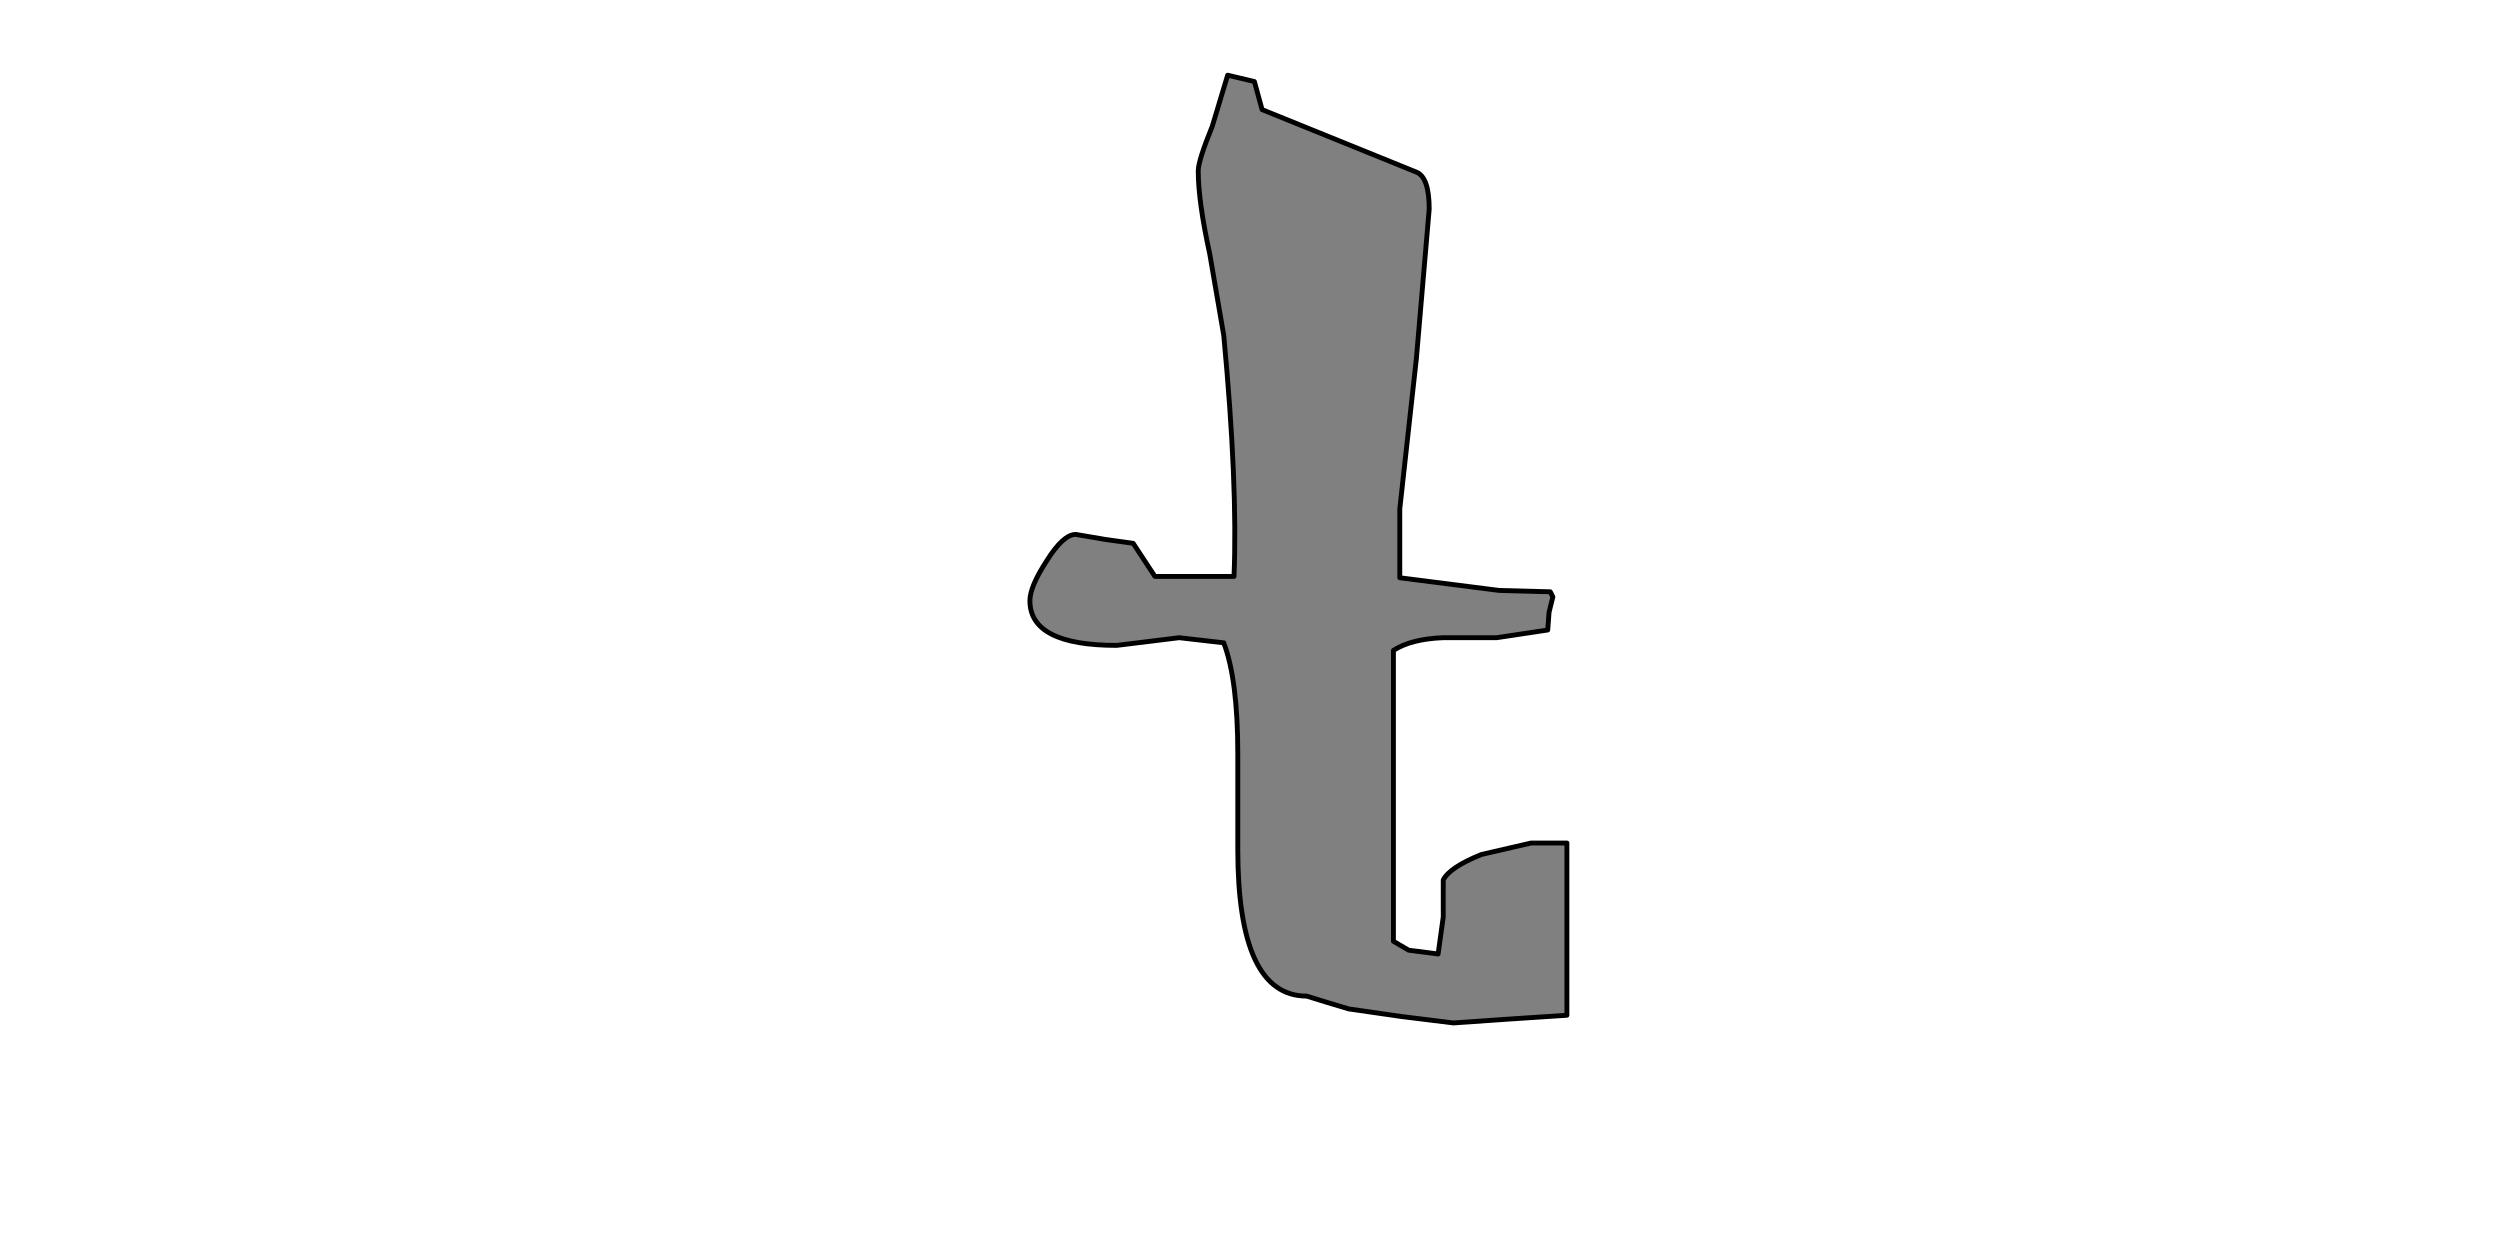 <?xml version="1.0" encoding="UTF-8" standalone="no"?>
<svg xmlns:xlink="http://www.w3.org/1999/xlink" height="512.0px" width="1024.0px" xmlns="http://www.w3.org/2000/svg">
  <g transform="matrix(1.0, 0.0, 0.0, 1.0, 0.0, 0.0)">
    <path d="M495.5 103.95 L501.25 137.4 Q507.0 198.5 505.45 236.1 L473.05 236.1 464.15 222.55 452.7 220.95 440.65 218.9 Q435.45 218.9 428.65 229.85 421.85 240.3 421.85 246.05 421.85 264.35 457.4 264.35 L470.45 262.75 483.0 261.2 501.25 263.3 Q507.0 278.45 507.0 308.75 L507.0 316.6 507.0 328.6 507.0 347.9 Q507.0 408.0 535.2 408.0 L543.6 410.6 552.45 413.25 573.9 416.35 595.3 419.0 618.3 417.4 641.8 415.85 641.8 345.3 627.15 345.3 606.8 350.0 Q593.75 355.25 591.15 360.45 L591.15 375.6 589.05 390.75 577.0 389.2 570.75 385.55 570.75 266.4 Q578.05 261.7 591.15 261.2 L613.05 261.2 633.95 258.05 634.5 250.75 636.05 244.5 635.0 242.4 614.1 241.85 593.75 239.25 573.35 236.65 573.35 208.45 580.15 146.8 585.4 85.65 Q585.4 72.6 580.15 70.5 L516.95 44.9 513.8 33.4 502.85 30.8 496.55 51.7 Q490.8 65.8 490.8 70.0 490.8 82.5 495.5 103.95" fill="#808080" fill-rule="evenodd" stroke="none"/>
    <path d="M495.5 103.95 Q490.8 82.5 490.8 70.0 490.8 65.8 496.55 51.7 L502.85 30.8 513.8 33.4 516.95 44.9 580.15 70.5 Q585.4 72.6 585.4 85.65 L580.15 146.8 573.35 208.45 573.35 236.65 593.75 239.25 614.1 241.85 635.0 242.4 636.05 244.5 634.5 250.75 633.95 258.05 613.05 261.2 591.15 261.2 Q578.05 261.7 570.75 266.4 L570.75 385.55 577.0 389.2 589.05 390.75 591.15 375.6 591.15 360.45 Q593.75 355.25 606.8 350.0 L627.15 345.3 641.8 345.3 641.8 415.85 618.3 417.4 595.3 419.0 573.9 416.35 552.45 413.25 543.6 410.6 535.2 408.0 Q507.0 408.0 507.0 347.9 L507.0 328.6 507.0 316.6 507.0 308.75 Q507.0 278.45 501.25 263.3 L483.0 261.2 470.45 262.75 457.4 264.35 Q421.85 264.35 421.85 246.05 421.85 240.3 428.65 229.85 435.45 218.9 440.65 218.9 L452.7 220.95 464.15 222.55 473.05 236.1 505.45 236.1 Q507.0 198.5 501.25 137.4 L495.5 103.95 Z" fill="none" stroke="#000000" stroke-linecap="round" stroke-linejoin="round" stroke-width="2.0"/>
  </g>
</svg>

